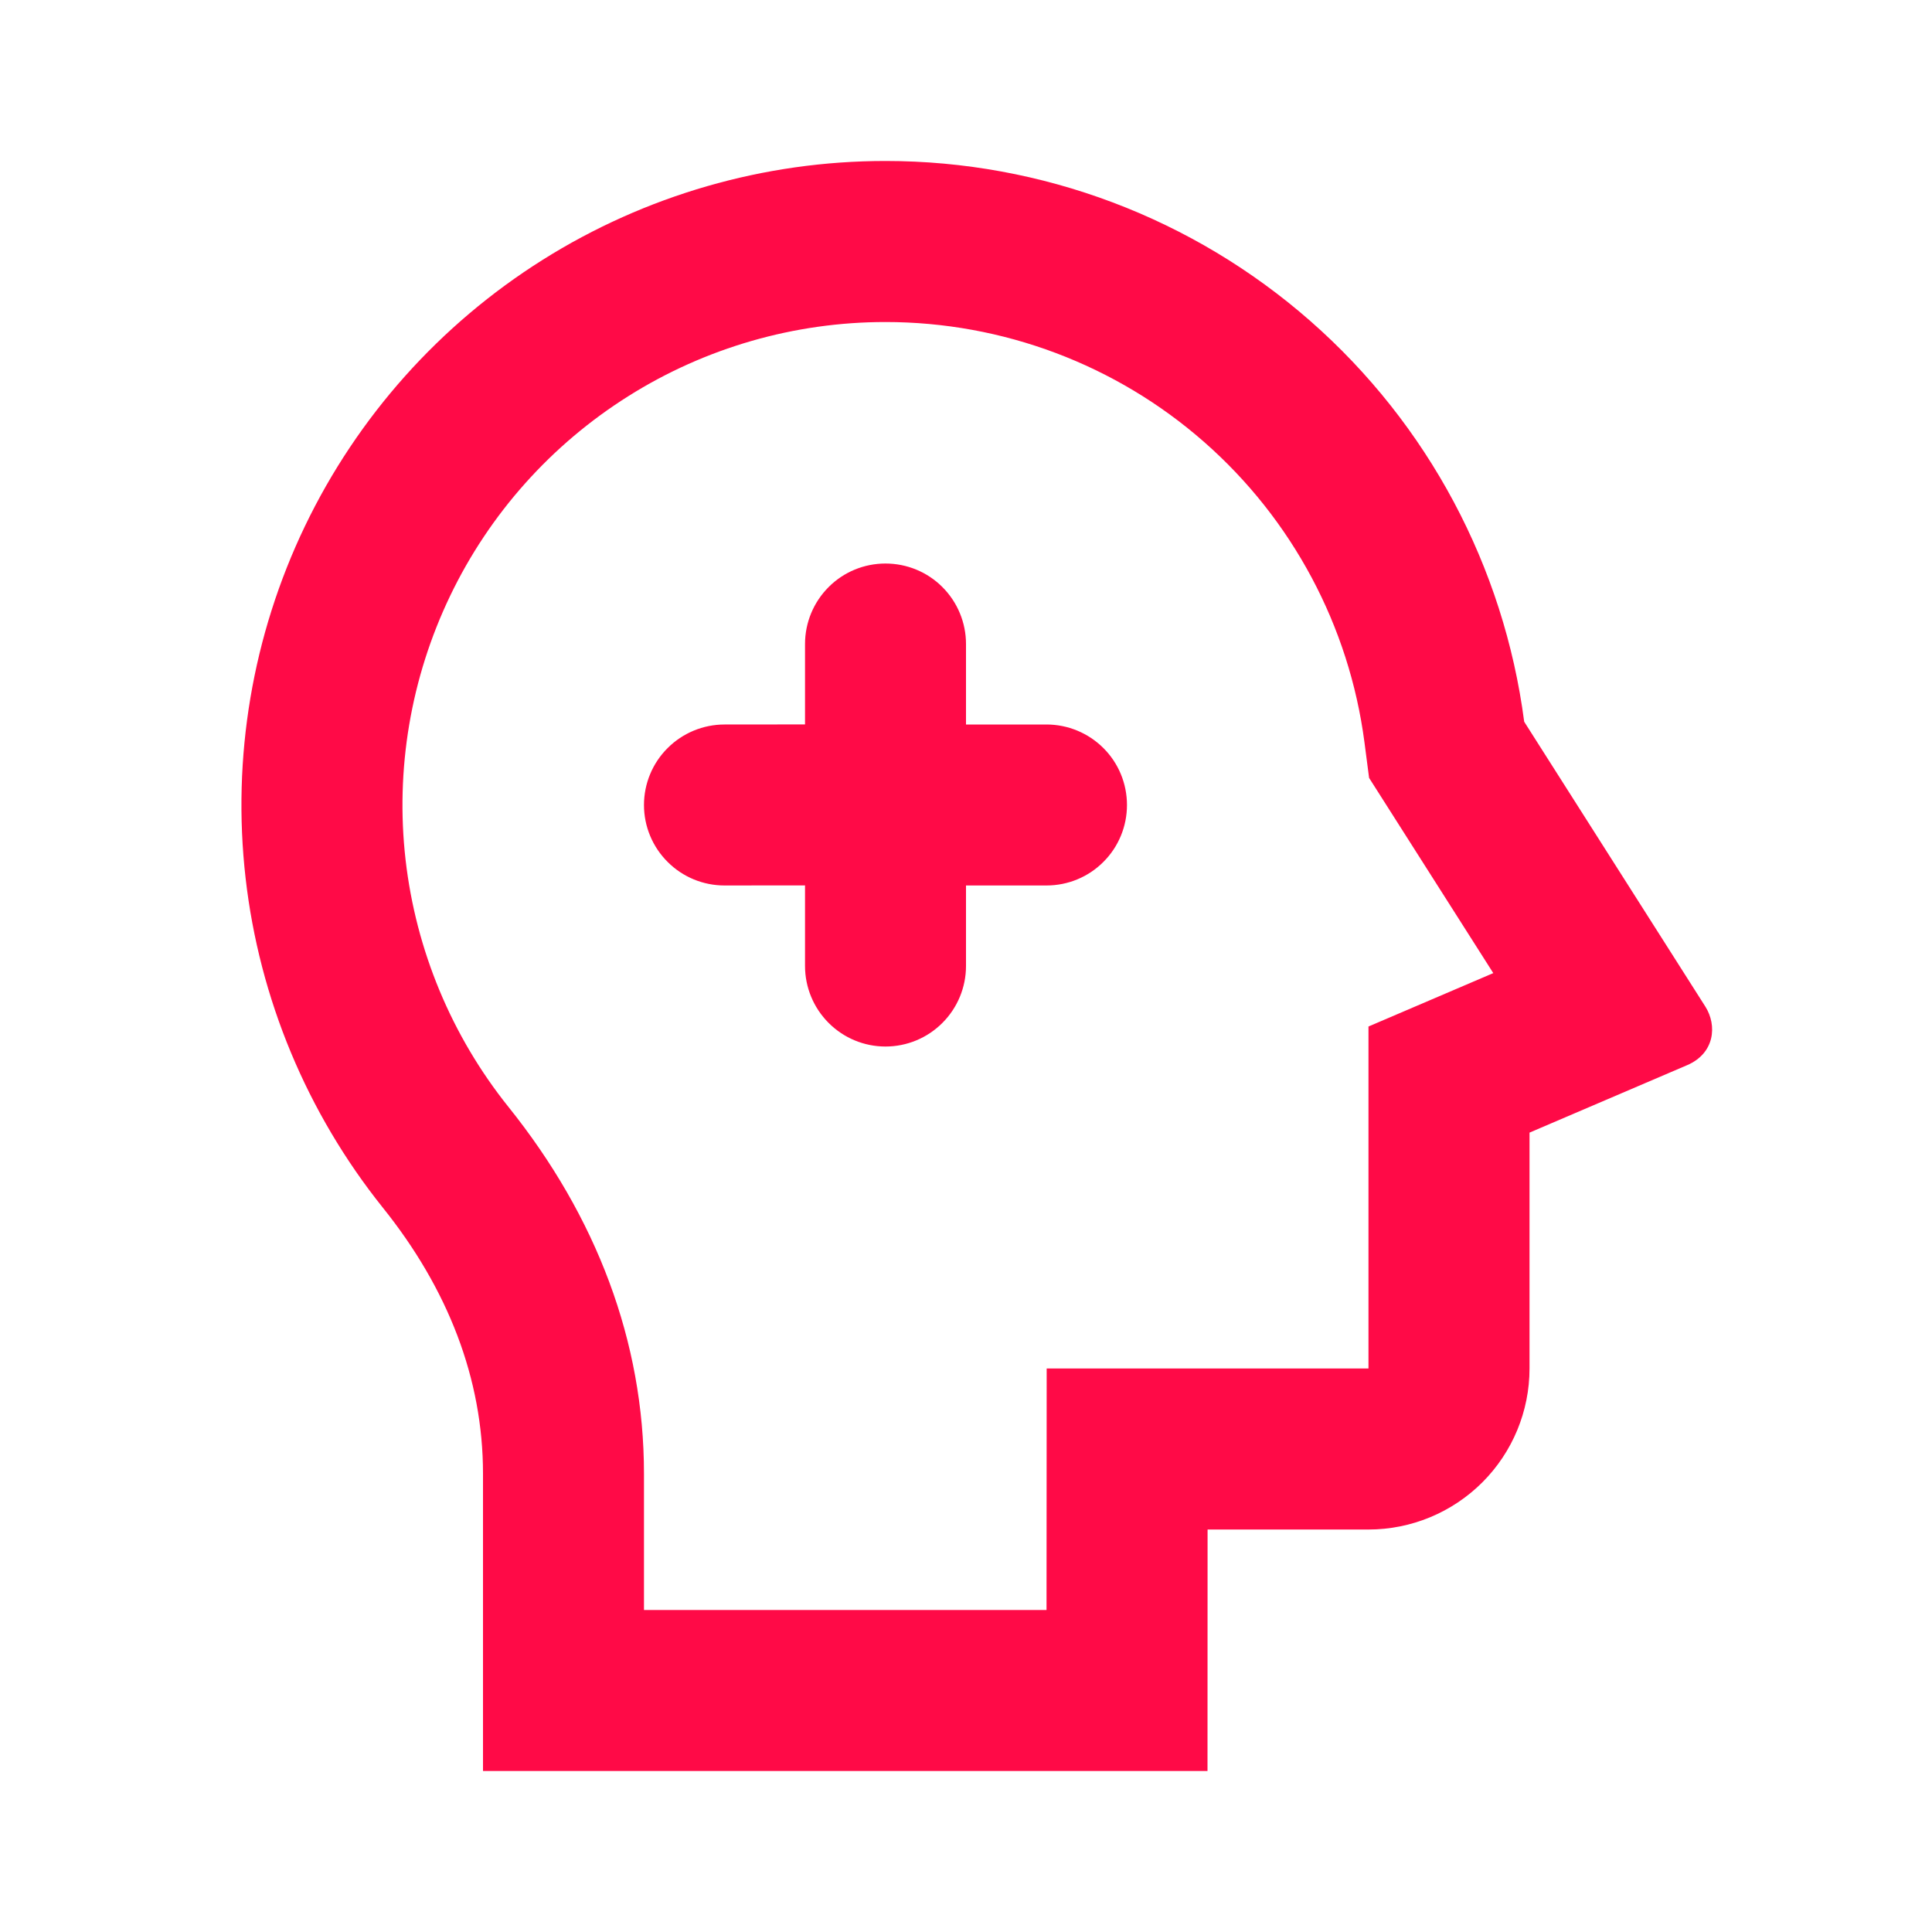 <?xml version="1.0" encoding="UTF-8"?> <svg xmlns="http://www.w3.org/2000/svg" width="25" height="25" viewBox="0 0 25 25" fill="none"> <path d="M11.458 2.083C13.482 2.083 15.436 2.82 16.957 4.155C18.478 5.49 19.461 7.332 19.723 9.339L22.067 13.025C22.221 13.268 22.19 13.629 21.832 13.783L19.792 14.656V17.708C19.792 18.261 19.572 18.791 19.182 19.181C18.791 19.572 18.261 19.792 17.708 19.792H15.626L15.625 22.917H6.25V19.069C6.25 17.84 5.796 16.676 4.953 15.626C3.972 14.4 3.356 12.922 3.178 11.363C3 9.802 3.266 8.224 3.946 6.808C4.626 5.393 5.692 4.199 7.021 3.363C8.35 2.527 9.888 2.083 11.458 2.083ZM11.458 4.167C10.281 4.167 9.127 4.499 8.131 5.126C7.134 5.753 6.334 6.649 5.825 7.71C5.315 8.772 5.115 9.955 5.248 11.125C5.382 12.295 5.843 13.404 6.579 14.323C7.719 15.744 8.333 17.361 8.333 19.069V20.833H13.542L13.544 17.708H17.708V13.283L19.323 12.592L17.716 10.066L17.656 9.605C17.459 8.101 16.722 6.72 15.581 5.719C14.441 4.718 12.976 4.167 11.458 4.167ZM11.458 7.292C11.735 7.292 12 7.401 12.195 7.597C12.39 7.792 12.5 8.057 12.5 8.333V9.375H13.542C13.818 9.375 14.083 9.485 14.278 9.68C14.474 9.875 14.583 10.14 14.583 10.417C14.583 10.693 14.474 10.958 14.278 11.153C14.083 11.349 13.818 11.458 13.542 11.458H12.5V12.5C12.5 12.776 12.39 13.041 12.195 13.236C12 13.432 11.735 13.542 11.458 13.542C11.182 13.542 10.917 13.432 10.722 13.236C10.527 13.041 10.417 12.776 10.417 12.5V11.457L9.375 11.458C9.099 11.458 8.834 11.349 8.639 11.153C8.443 10.958 8.333 10.693 8.333 10.417C8.333 10.14 8.443 9.875 8.639 9.68C8.834 9.485 9.099 9.375 9.375 9.375L10.417 9.374V8.333C10.417 8.057 10.527 7.792 10.722 7.597C10.917 7.401 11.182 7.292 11.458 7.292Z" fill="#FF0A47"></path> </svg> 